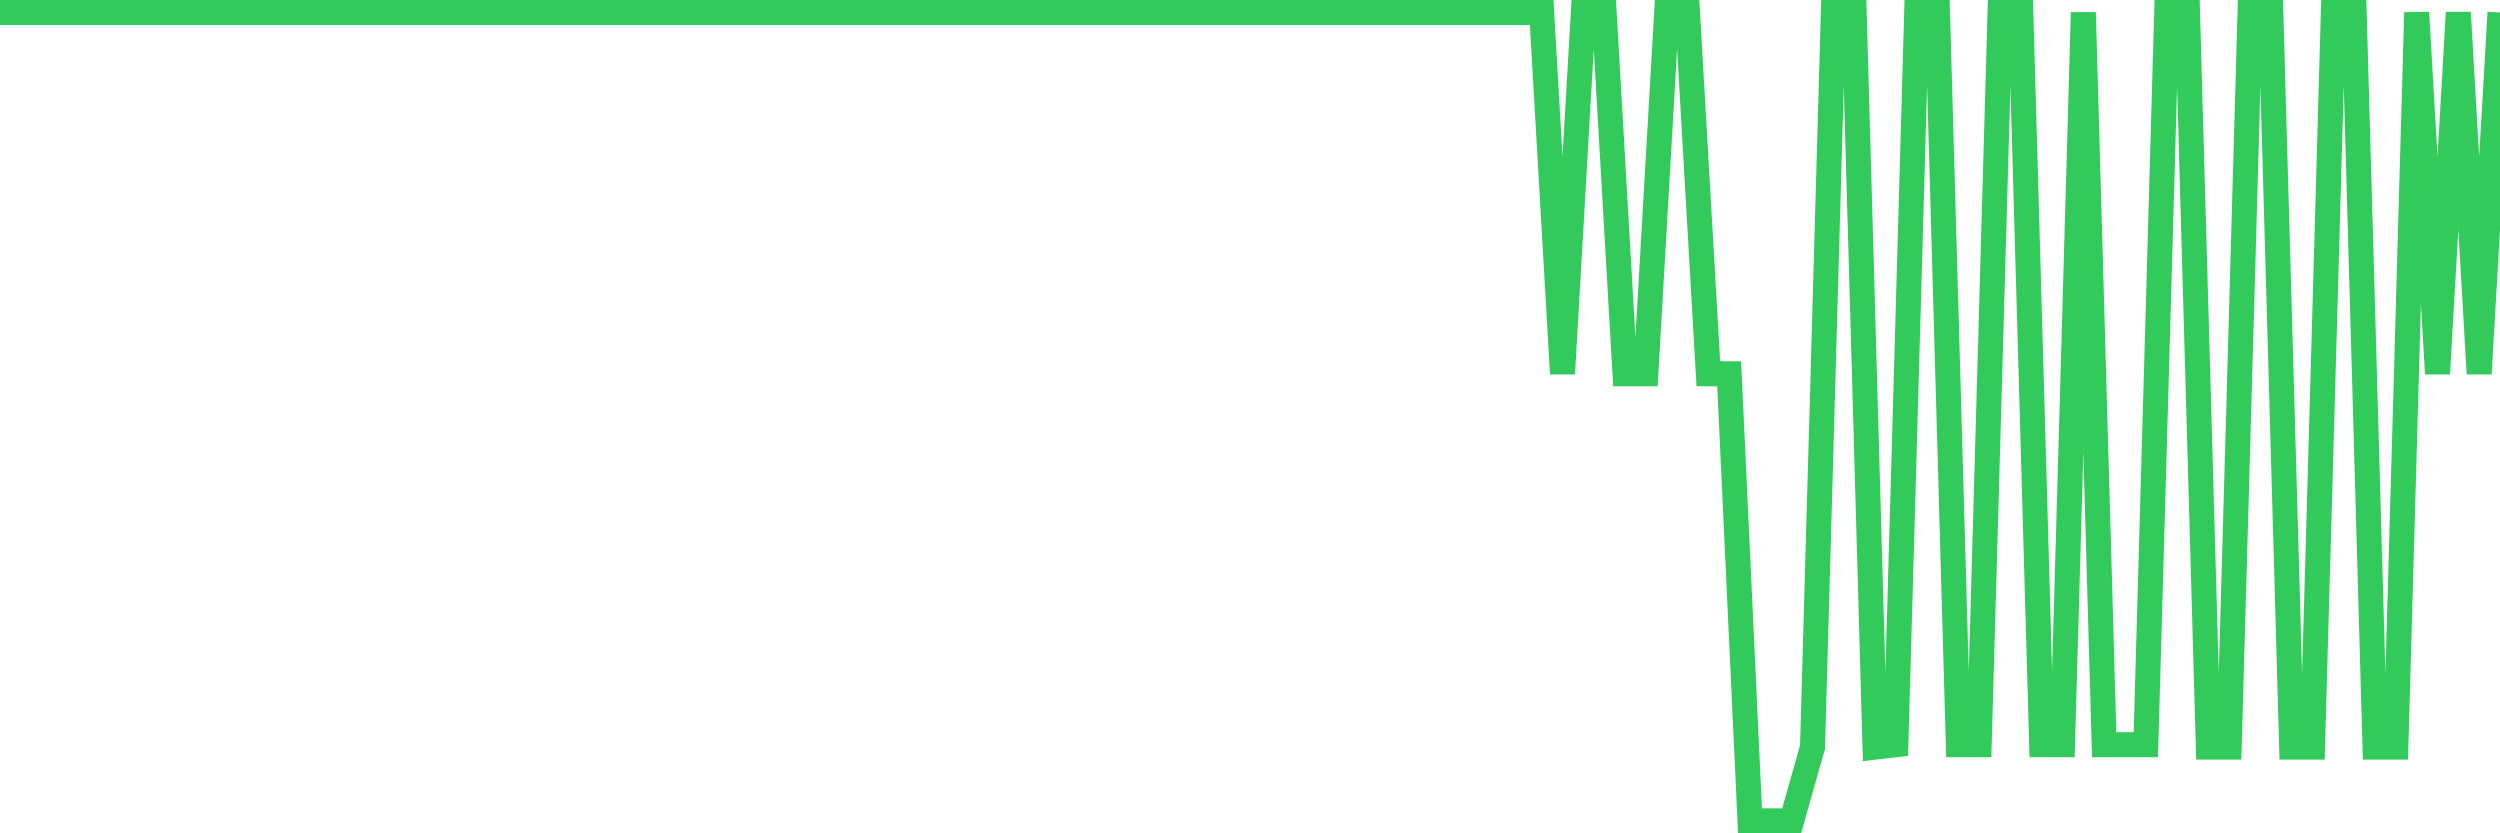<svg
  xmlns="http://www.w3.org/2000/svg"
  xmlns:xlink="http://www.w3.org/1999/xlink"
  width="120"
  height="40"
  viewBox="0 0 120 40"
  preserveAspectRatio="none"
>
  <polyline
    points="0,0.6 1,0.6 2,0.6 3,0.6 4,0.6 5,0.6 6,0.6 7,0.6 8,0.6 9,0.6 10,0.6 11,0.6 12,0.6 13,0.6 14,0.6 15,0.6 16,0.6 17,0.6 18,0.6 19,0.6 20,0.6 21,0.6 22,0.6 23,0.6 24,0.6 25,0.6 26,0.6 27,0.6 28,0.6 29,0.6 30,0.6 31,0.6 32,0.6 33,0.6 34,0.6 35,0.6 36,0.6 37,0.6 38,0.6 39,0.6 40,0.6 41,0.6 42,0.6 43,0.6 44,0.6 45,0.6 46,0.6 47,0.6 48,0.6 49,0.6 50,0.6 51,0.6 52,0.6 53,0.6 54,0.6 55,0.6 56,0.6 57,0.6 58,0.6 59,0.6 60,0.6 61,0.6 62,0.6 63,0.6 64,0.6 65,0.6 66,0.6 67,0.6 68,0.6 69,0.6 70,0.6 71,0.6 72,0.6 73,0.6 74,0.6 75,17.941 76,0.6 77,0.6 78,17.941 79,17.941 80,0.6 81,0.6 82,17.941 83,17.941 84,39.4 85,39.4 86,39.4 87,35.862 88,0.6 89,0.6 90,35.862 91,35.746 92,0.6 93,0.6 94,35.746 95,35.746 96,0.6 97,0.6 98,35.746 99,35.746 100,0.6 101,35.746 102,35.746 103,35.746 104,0.6 105,0.6 106,35.862 107,35.862 108,0.6 109,0.6 110,35.862 111,35.862 112,0.6 113,0.6 114,35.862 115,35.862 116,0.6 117,17.941 118,0.6 119,17.941 120,0.6"
    fill="none"
    stroke="#32ca5b"
    stroke-width="1.2"
  >
  </polyline>
</svg>